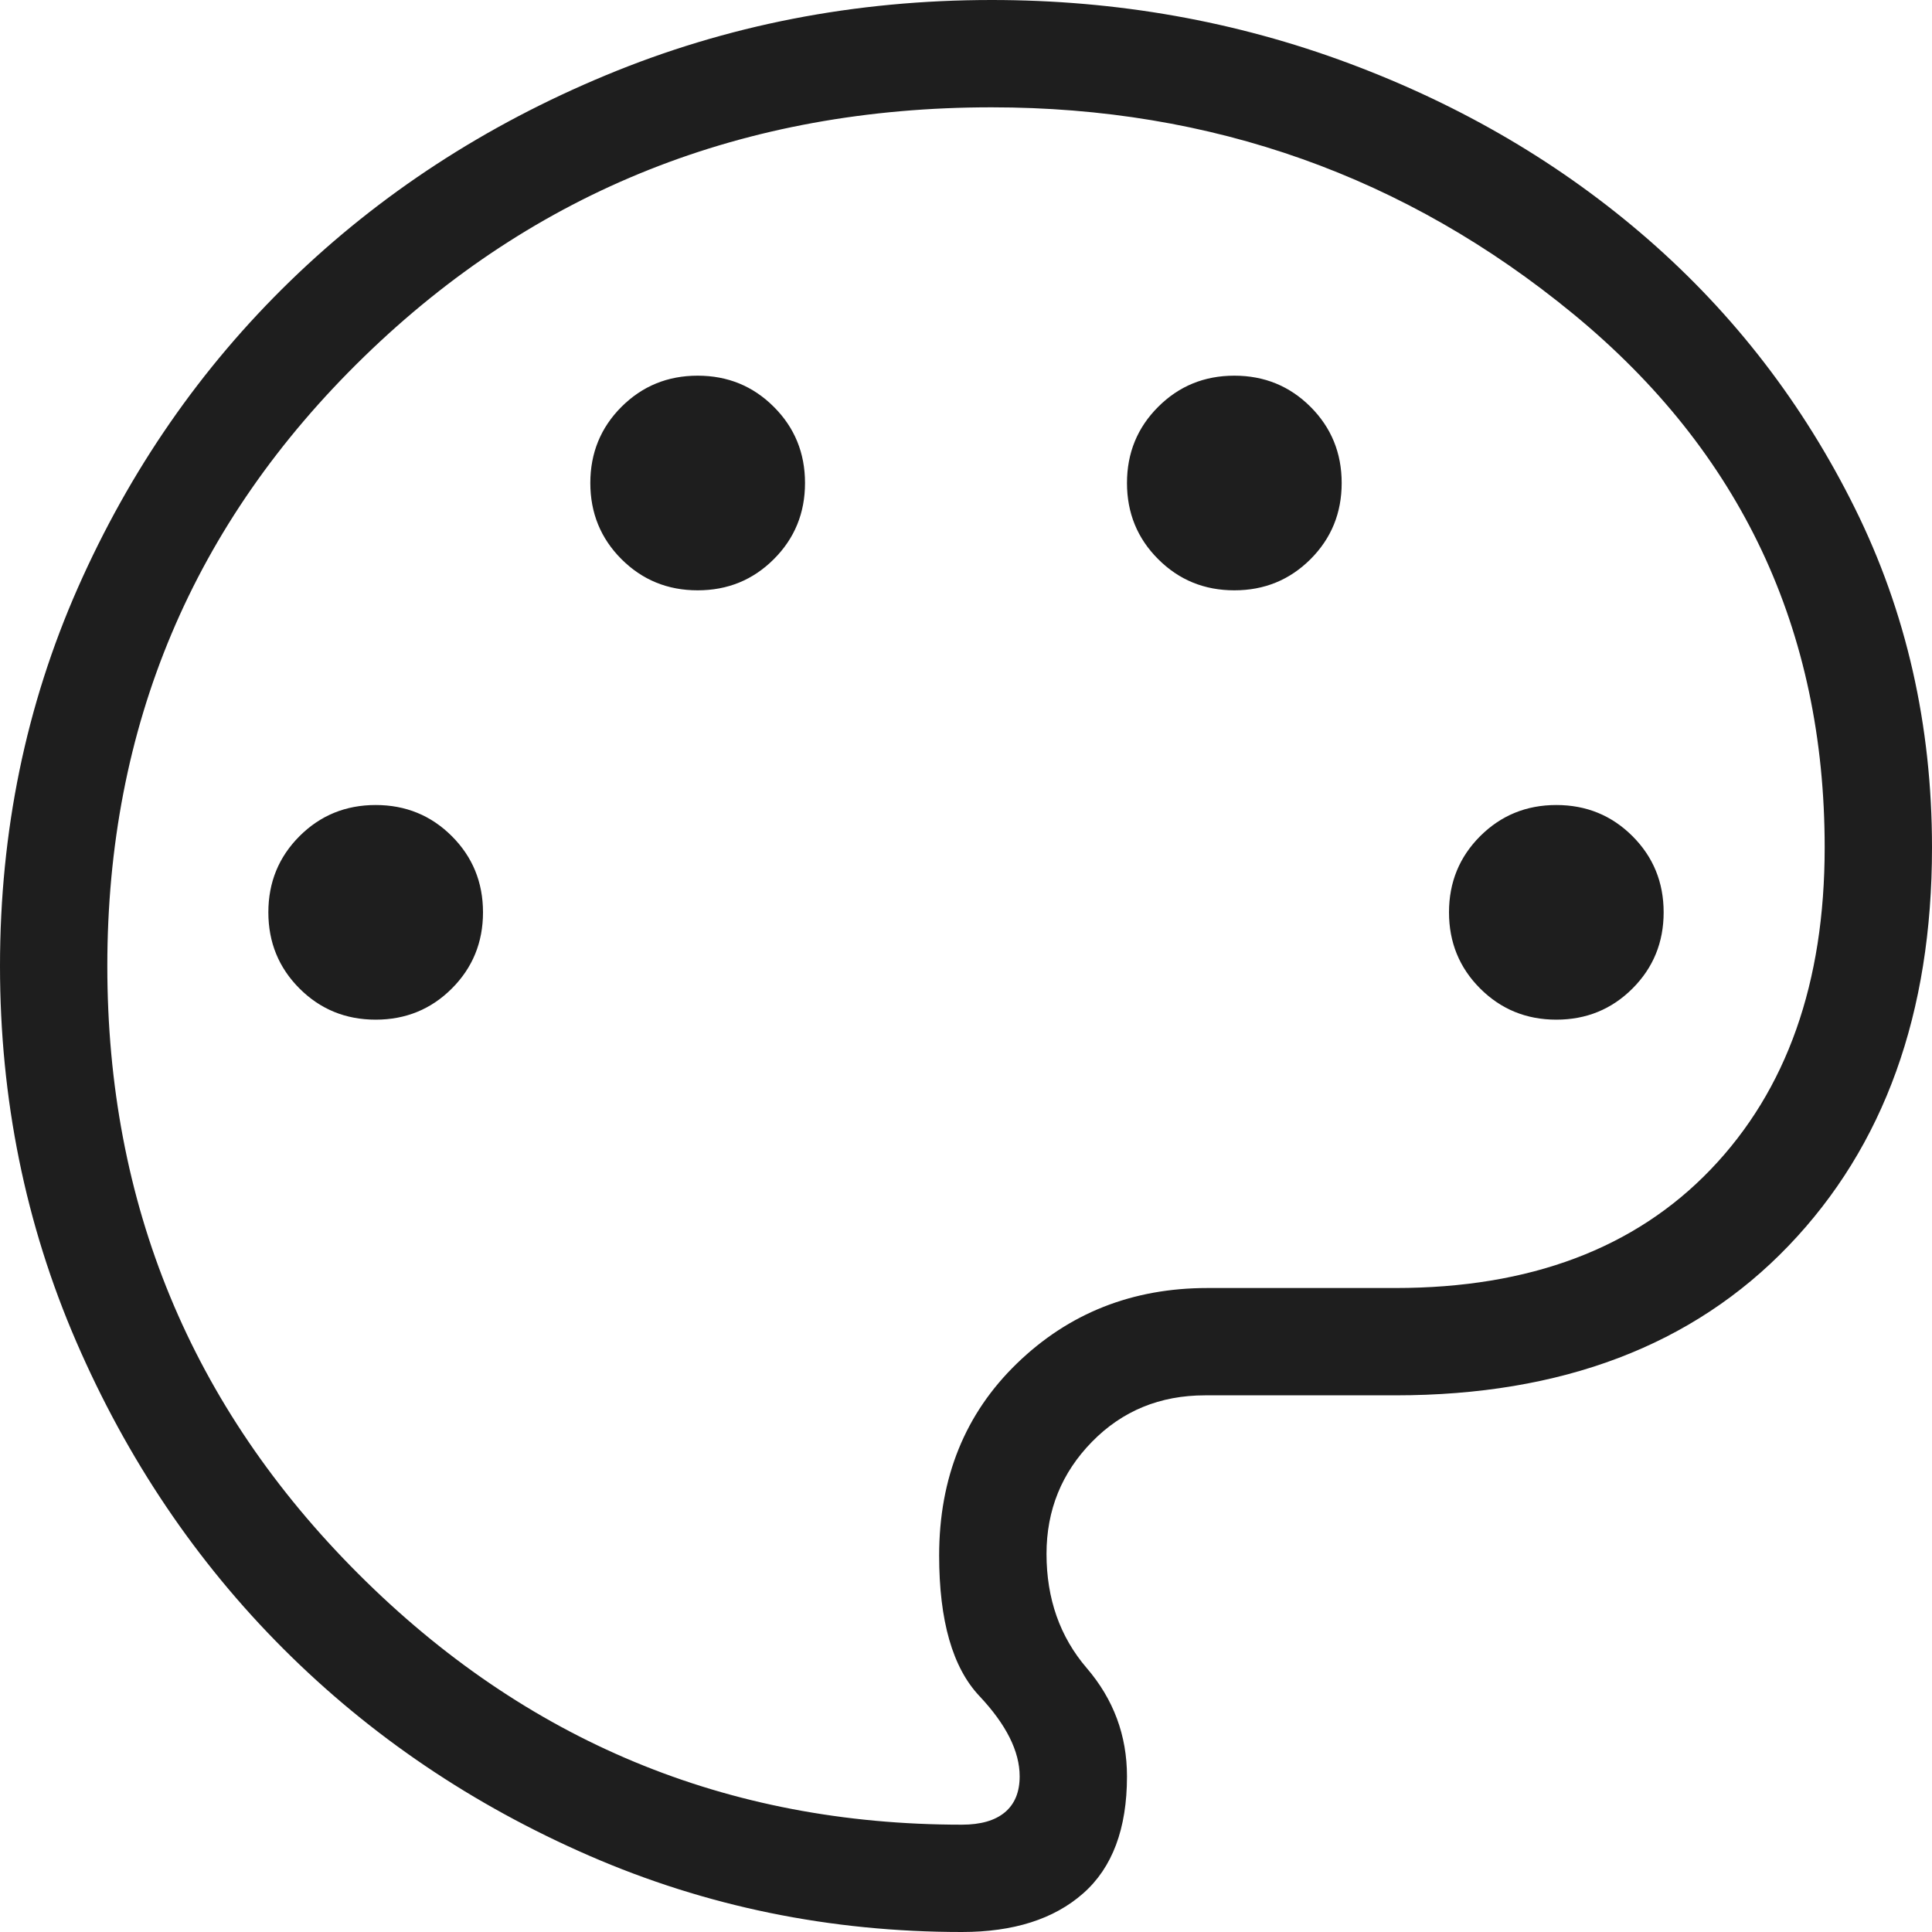 <svg width="40" height="40" viewBox="0 0 40 40" fill="none" xmlns="http://www.w3.org/2000/svg">
<path d="M19.915 40C17.191 40 14.62 39.474 12.201 38.421C9.782 37.368 7.67 35.94 5.865 34.135C4.061 32.33 2.632 30.211 1.579 27.778C0.526 25.345 0 22.752 0 20C0 17.211 0.538 14.6 1.613 12.167C2.689 9.734 4.155 7.617 6.011 5.816C7.867 4.016 10.044 2.596 12.543 1.558C15.041 0.519 17.704 0 20.53 0C23.122 0 25.591 0.438 27.936 1.314C30.281 2.19 32.344 3.405 34.126 4.959C35.908 6.514 37.333 8.365 38.4 10.515C39.467 12.665 40 15.009 40 17.547C40 20.98 39.01 23.729 37.03 25.793C35.05 27.857 32.336 28.889 28.889 28.889H24.949C24.017 28.889 23.237 29.209 22.609 29.85C21.981 30.491 21.667 31.265 21.667 32.171C21.667 33.1 21.944 33.888 22.5 34.536C23.056 35.184 23.333 35.932 23.333 36.778C23.333 37.86 23.031 38.668 22.425 39.201C21.82 39.734 20.983 40 19.915 40ZM7.778 21.111C8.399 21.111 8.925 20.896 9.355 20.466C9.785 20.036 10 19.51 10 18.889C10 18.268 9.785 17.742 9.355 17.312C8.925 16.882 8.399 16.667 7.778 16.667C7.157 16.667 6.631 16.882 6.201 17.312C5.771 17.742 5.556 18.268 5.556 18.889C5.556 19.51 5.771 20.036 6.201 20.466C6.631 20.896 7.157 21.111 7.778 21.111ZM14.444 12.222C15.066 12.222 15.591 12.007 16.021 11.577C16.452 11.147 16.667 10.621 16.667 10C16.667 9.379 16.452 8.853 16.021 8.423C15.591 7.993 15.066 7.778 14.444 7.778C13.823 7.778 13.298 7.993 12.867 8.423C12.437 8.853 12.222 9.379 12.222 10C12.222 10.621 12.437 11.147 12.867 11.577C13.298 12.007 13.823 12.222 14.444 12.222ZM25.556 12.222C26.177 12.222 26.702 12.007 27.133 11.577C27.563 11.147 27.778 10.621 27.778 10C27.778 9.379 27.563 8.853 27.133 8.423C26.702 7.993 26.177 7.778 25.556 7.778C24.934 7.778 24.409 7.993 23.979 8.423C23.548 8.853 23.333 9.379 23.333 10C23.333 10.621 23.548 11.147 23.979 11.577C24.409 12.007 24.934 12.222 25.556 12.222ZM32.222 21.111C32.843 21.111 33.369 20.896 33.799 20.466C34.229 20.036 34.444 19.51 34.444 18.889C34.444 18.268 34.229 17.742 33.799 17.312C33.369 16.882 32.843 16.667 32.222 16.667C31.601 16.667 31.076 16.882 30.645 17.312C30.215 17.742 30 18.268 30 18.889C30 19.51 30.215 20.036 30.645 20.466C31.076 20.896 31.601 21.111 32.222 21.111ZM19.915 37.778C20.305 37.778 20.602 37.692 20.806 37.521C21.009 37.35 21.111 37.103 21.111 36.778C21.111 36.259 20.833 35.705 20.278 35.115C19.722 34.526 19.444 33.556 19.444 32.205C19.444 30.593 19.982 29.266 21.056 28.227C22.13 27.187 23.444 26.667 25 26.667H28.889C31.675 26.667 33.853 25.847 35.423 24.207C36.993 22.568 37.778 20.348 37.778 17.547C37.778 13.037 36.043 9.355 32.575 6.502C29.106 3.649 25.091 2.222 20.53 2.222C15.407 2.222 11.075 3.944 7.534 7.389C3.993 10.833 2.222 15.037 2.222 20C2.222 24.926 3.954 29.12 7.417 32.583C10.88 36.046 15.046 37.778 19.915 37.778Z" fill="#1E1E1E"/>
</svg>
